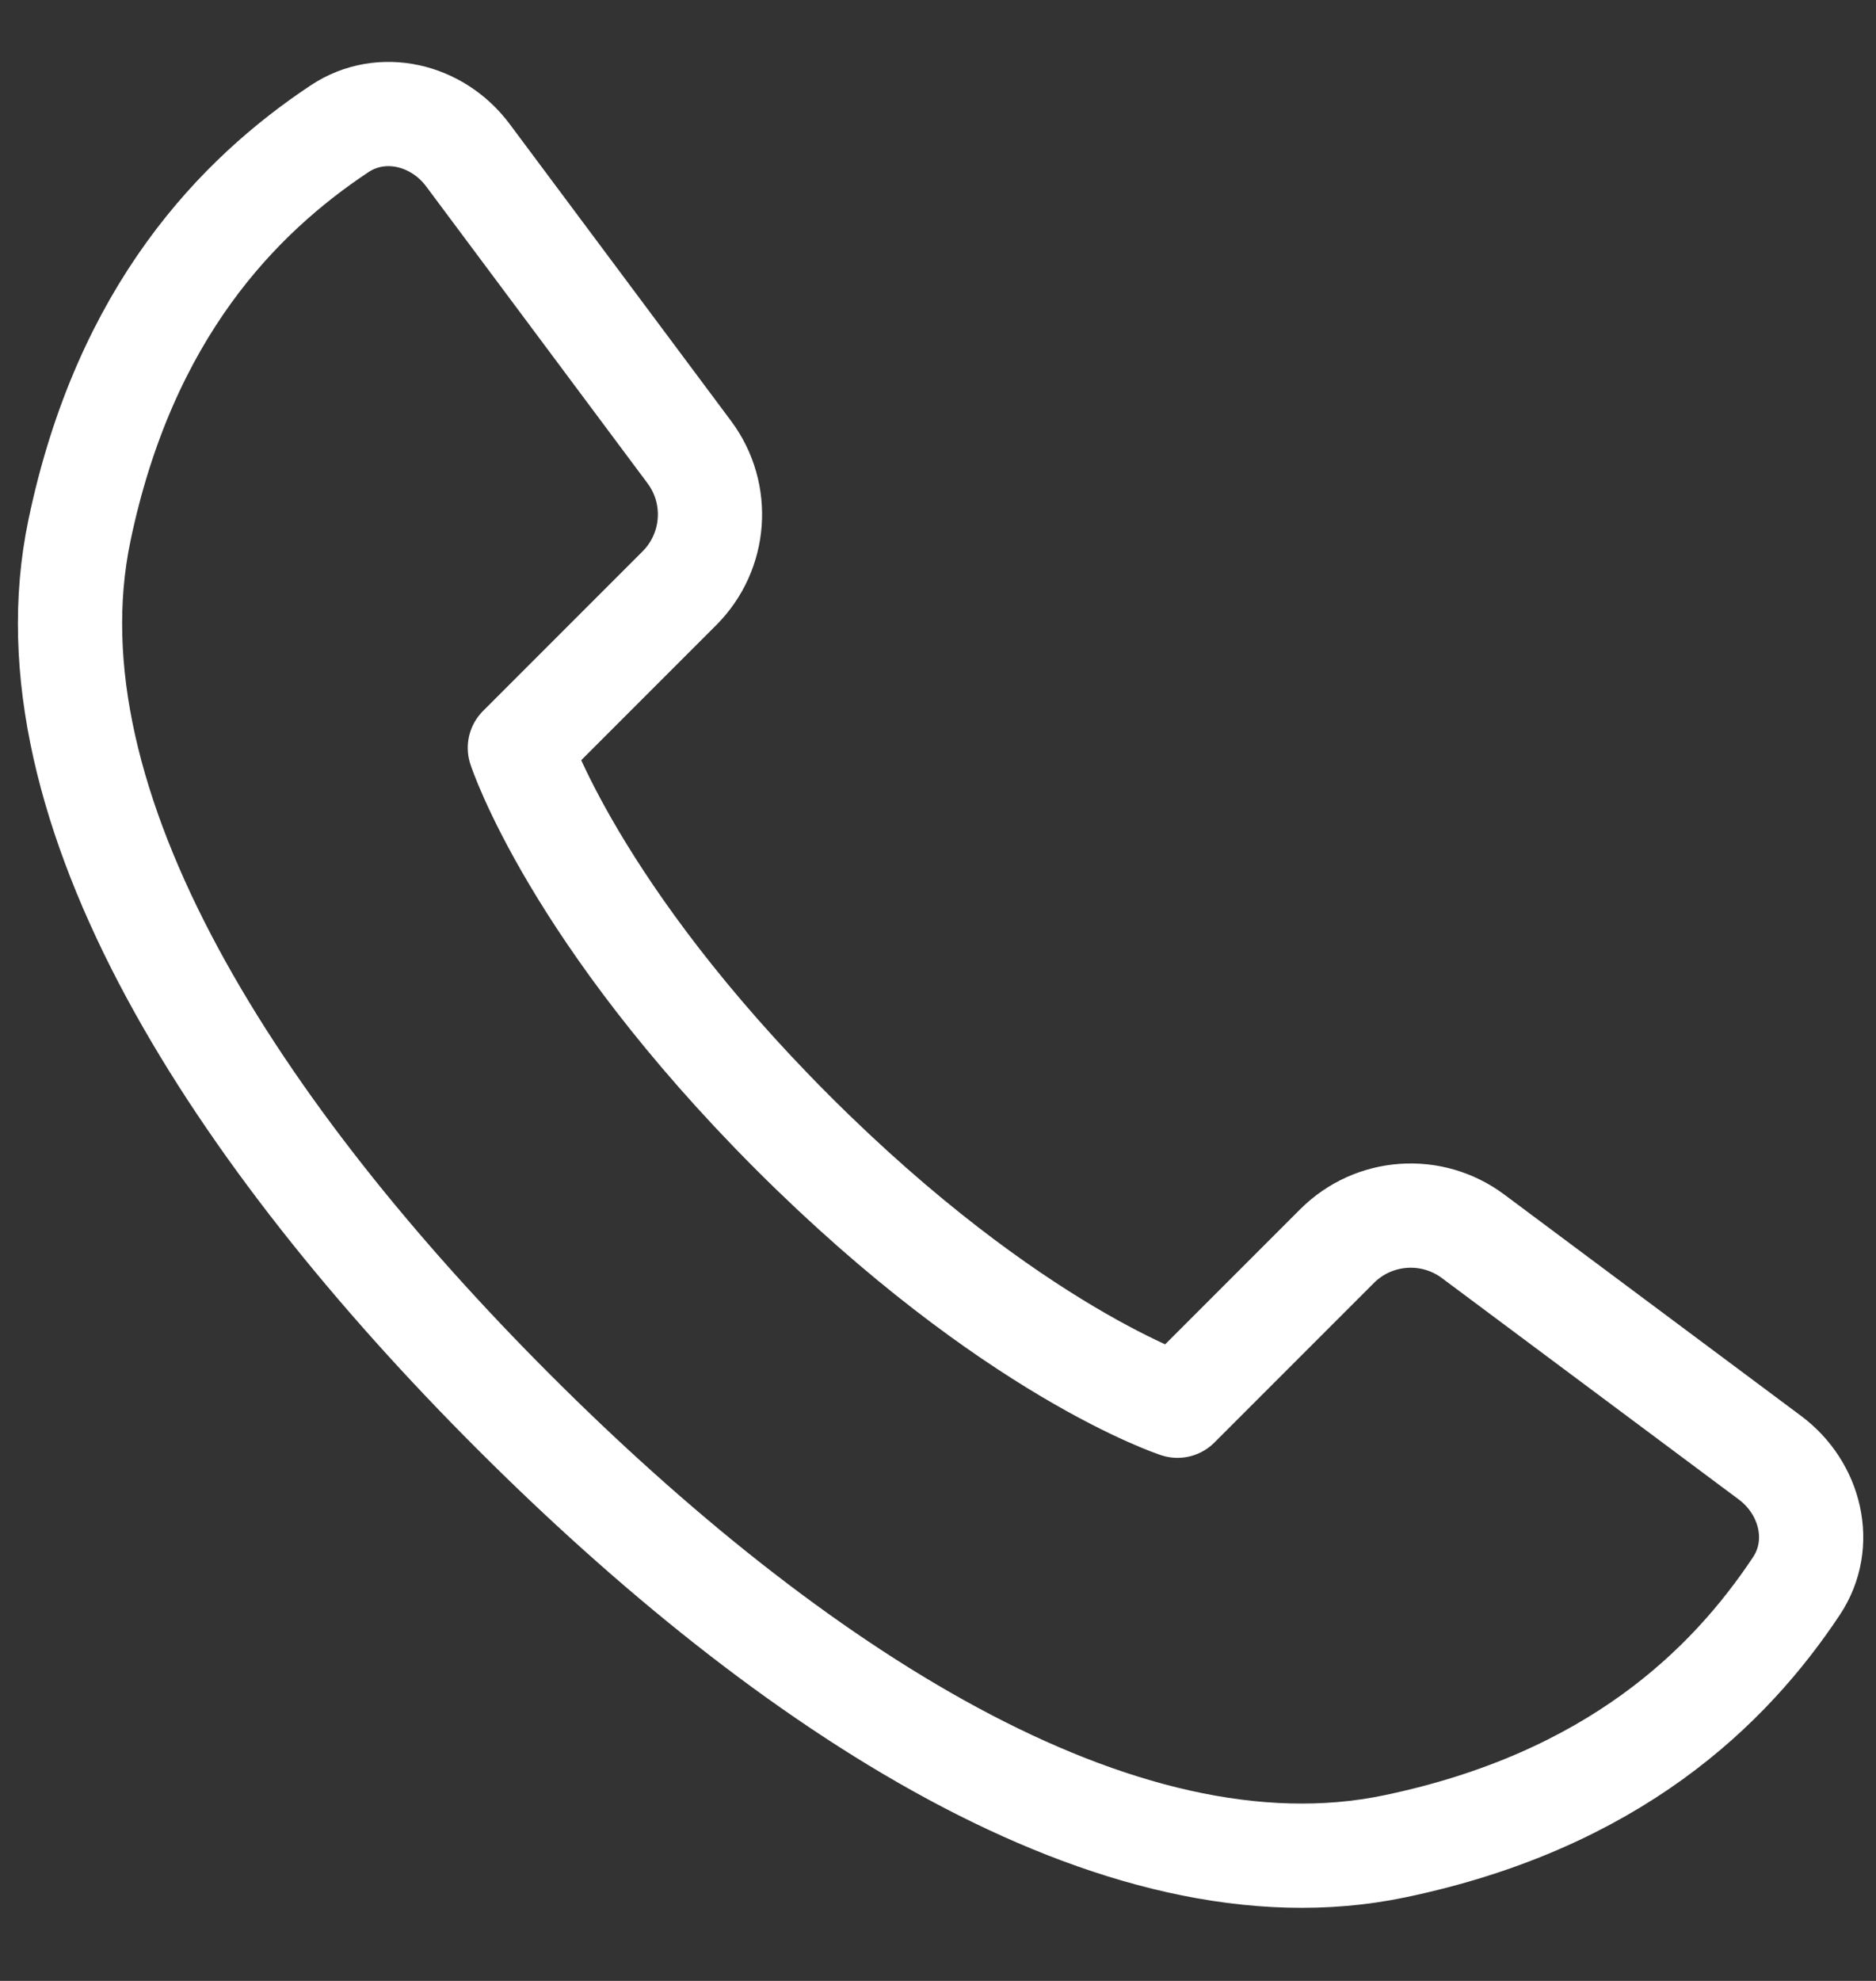 <svg width="18" height="19" viewBox="0 0 18 19" fill="none" xmlns="http://www.w3.org/2000/svg">
<rect x="0" y="0" width="18" height="19" fill="#333333" stroke="none"/>
<path d="M0.762 5.089C0.206 7.748 2.3 10.913 4.929 13.542C7.558 16.171 10.723 18.265 13.382 17.709C15.482 17.271 16.595 16.178 17.236 15.213C17.506 14.808 17.373 14.273 16.983 13.982L14.134 11.858C13.736 11.561 13.18 11.601 12.829 11.952L11.298 13.483C11.298 13.483 9.711 12.967 7.607 10.864C5.504 8.76 4.988 7.173 4.988 7.173L6.519 5.642C6.87 5.291 6.911 4.735 6.614 4.337L4.489 1.488C4.198 1.098 3.663 0.966 3.258 1.235C2.293 1.876 1.2 2.989 0.762 5.089Z" stroke="white" stroke-linecap="round" stroke-linejoin="round"/>
</svg>
